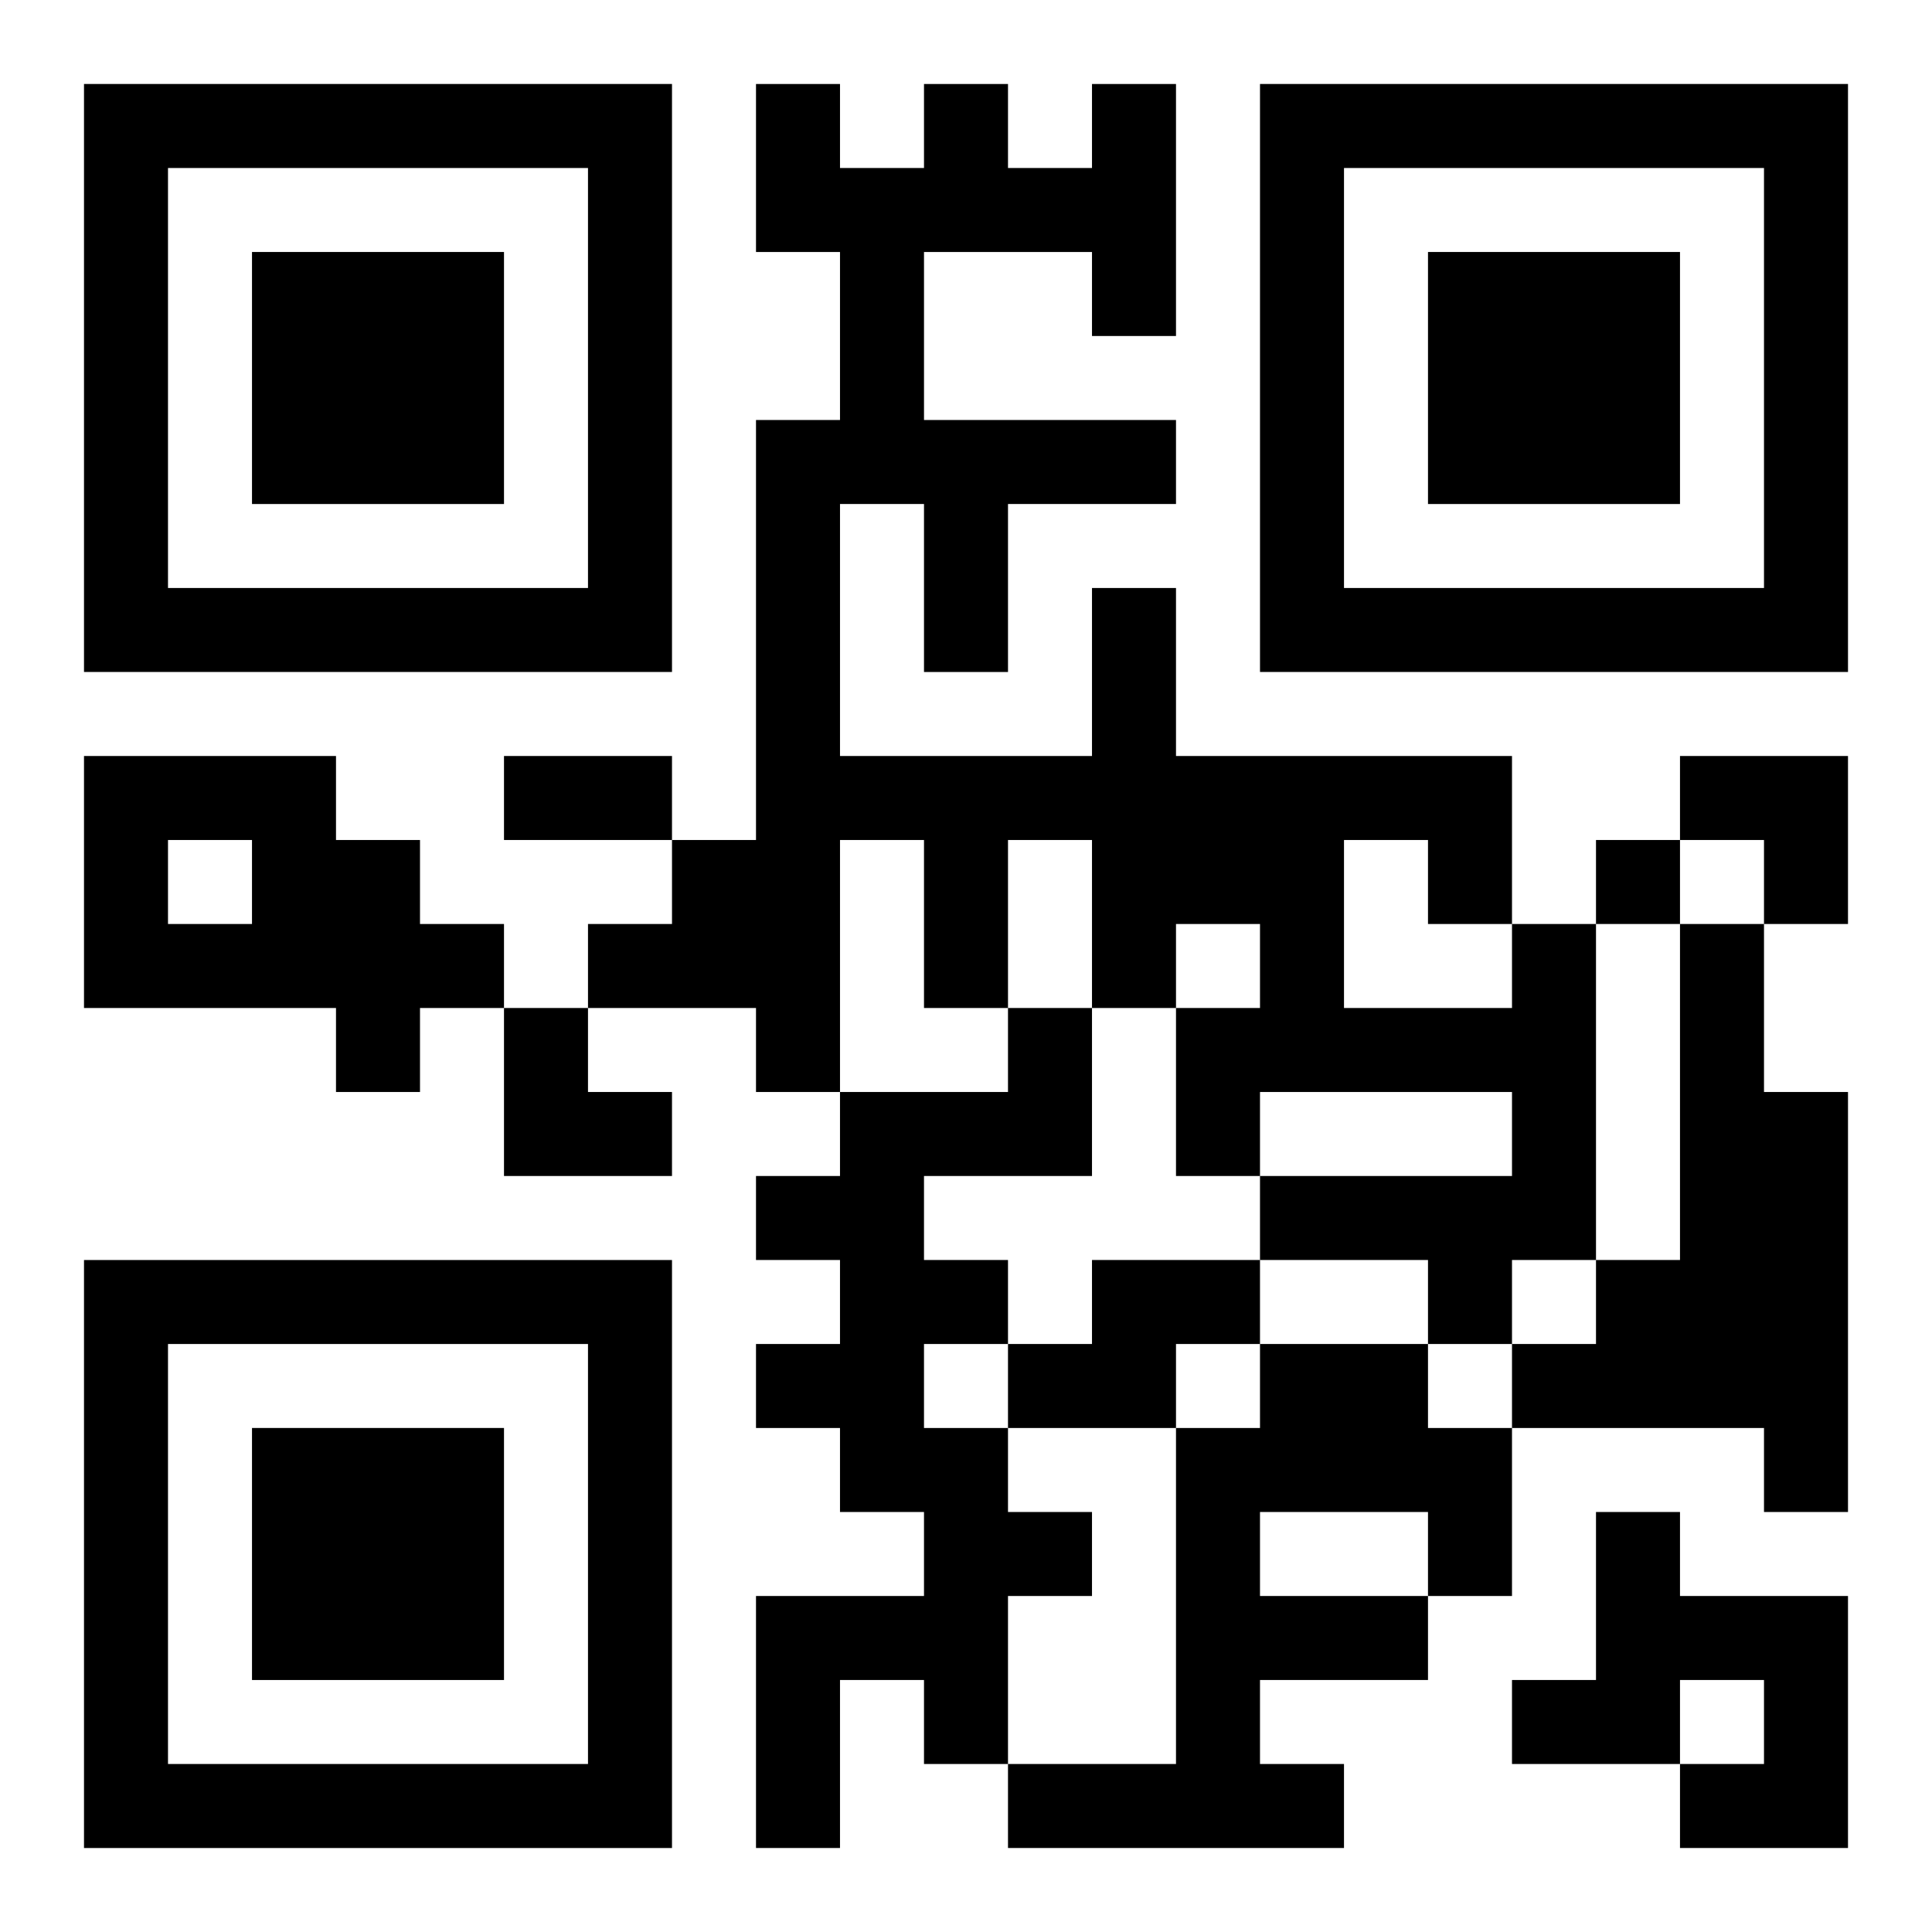 <?xml version="1.0" encoding="UTF-8"?>
<svg width="250" height="250" baseProfile="full" version="1.1" viewBox="-1 -1 23 23" xmlns="http://www.w3.org/2000/svg" xmlns:xlink="http://www.w3.org/1999/xlink"><symbol id="a"><path d="m0 7v7h7v-7h-7zm1 1h5v5h-5v-5zm1 1v3h3v-3h-3z"/></symbol><use y="-7" xlink:href="#a"/><use y="7" xlink:href="#a"/><use x="14" y="-7" xlink:href="#a"/><path d="m0 8h3v1h1v1h1v1h-1v1h-1v-1h-3v-3m1 1v1h1v-1h-1m16 1h1v4h-1v1h-1v-1h-2v-1h3v-1h-3v1h-1v-2h1v-1h-1v1h-1v-2h-1v2h-1v-2h-1v3h-1v-1h-2v-1h1v-1h1v-5h1v-2h-1v-2h1v1h1v-1h1v1h1v-1h1v3h-1v-1h-2v2h3v1h-2v2h-1v-2h-1v3h3v-2h1v2h4v2m-2-1v2h2v-1h-1v-1h-1m4 1h1v2h1v5h-1v-1h-3v-1h1v-1h1v-4m-8 1h1v2h-2v1h1v1h-1v1h1v1h1v1h-1v2h-1v-1h-1v2h-1v-3h2v-1h-1v-1h-1v-1h1v-1h-1v-1h1v-1h2v-1m1 3h2v1h-1v1h-2v-1h1v-1m2 1h2v1h1v2h-1v1h-2v1h1v1h-4v-1h2v-4h1v-1m0 2v1h2v-1h-2m4 0h1v1h2v3h-2v-1h1v-1h-1v1h-2v-1h1v-2m0-8v1h1v-1h-1m-13-1h2v1h-2v-1m14 0h2v2h-1v-1h-1zm-14 3h1v1h1v1h-2z"/></svg>
